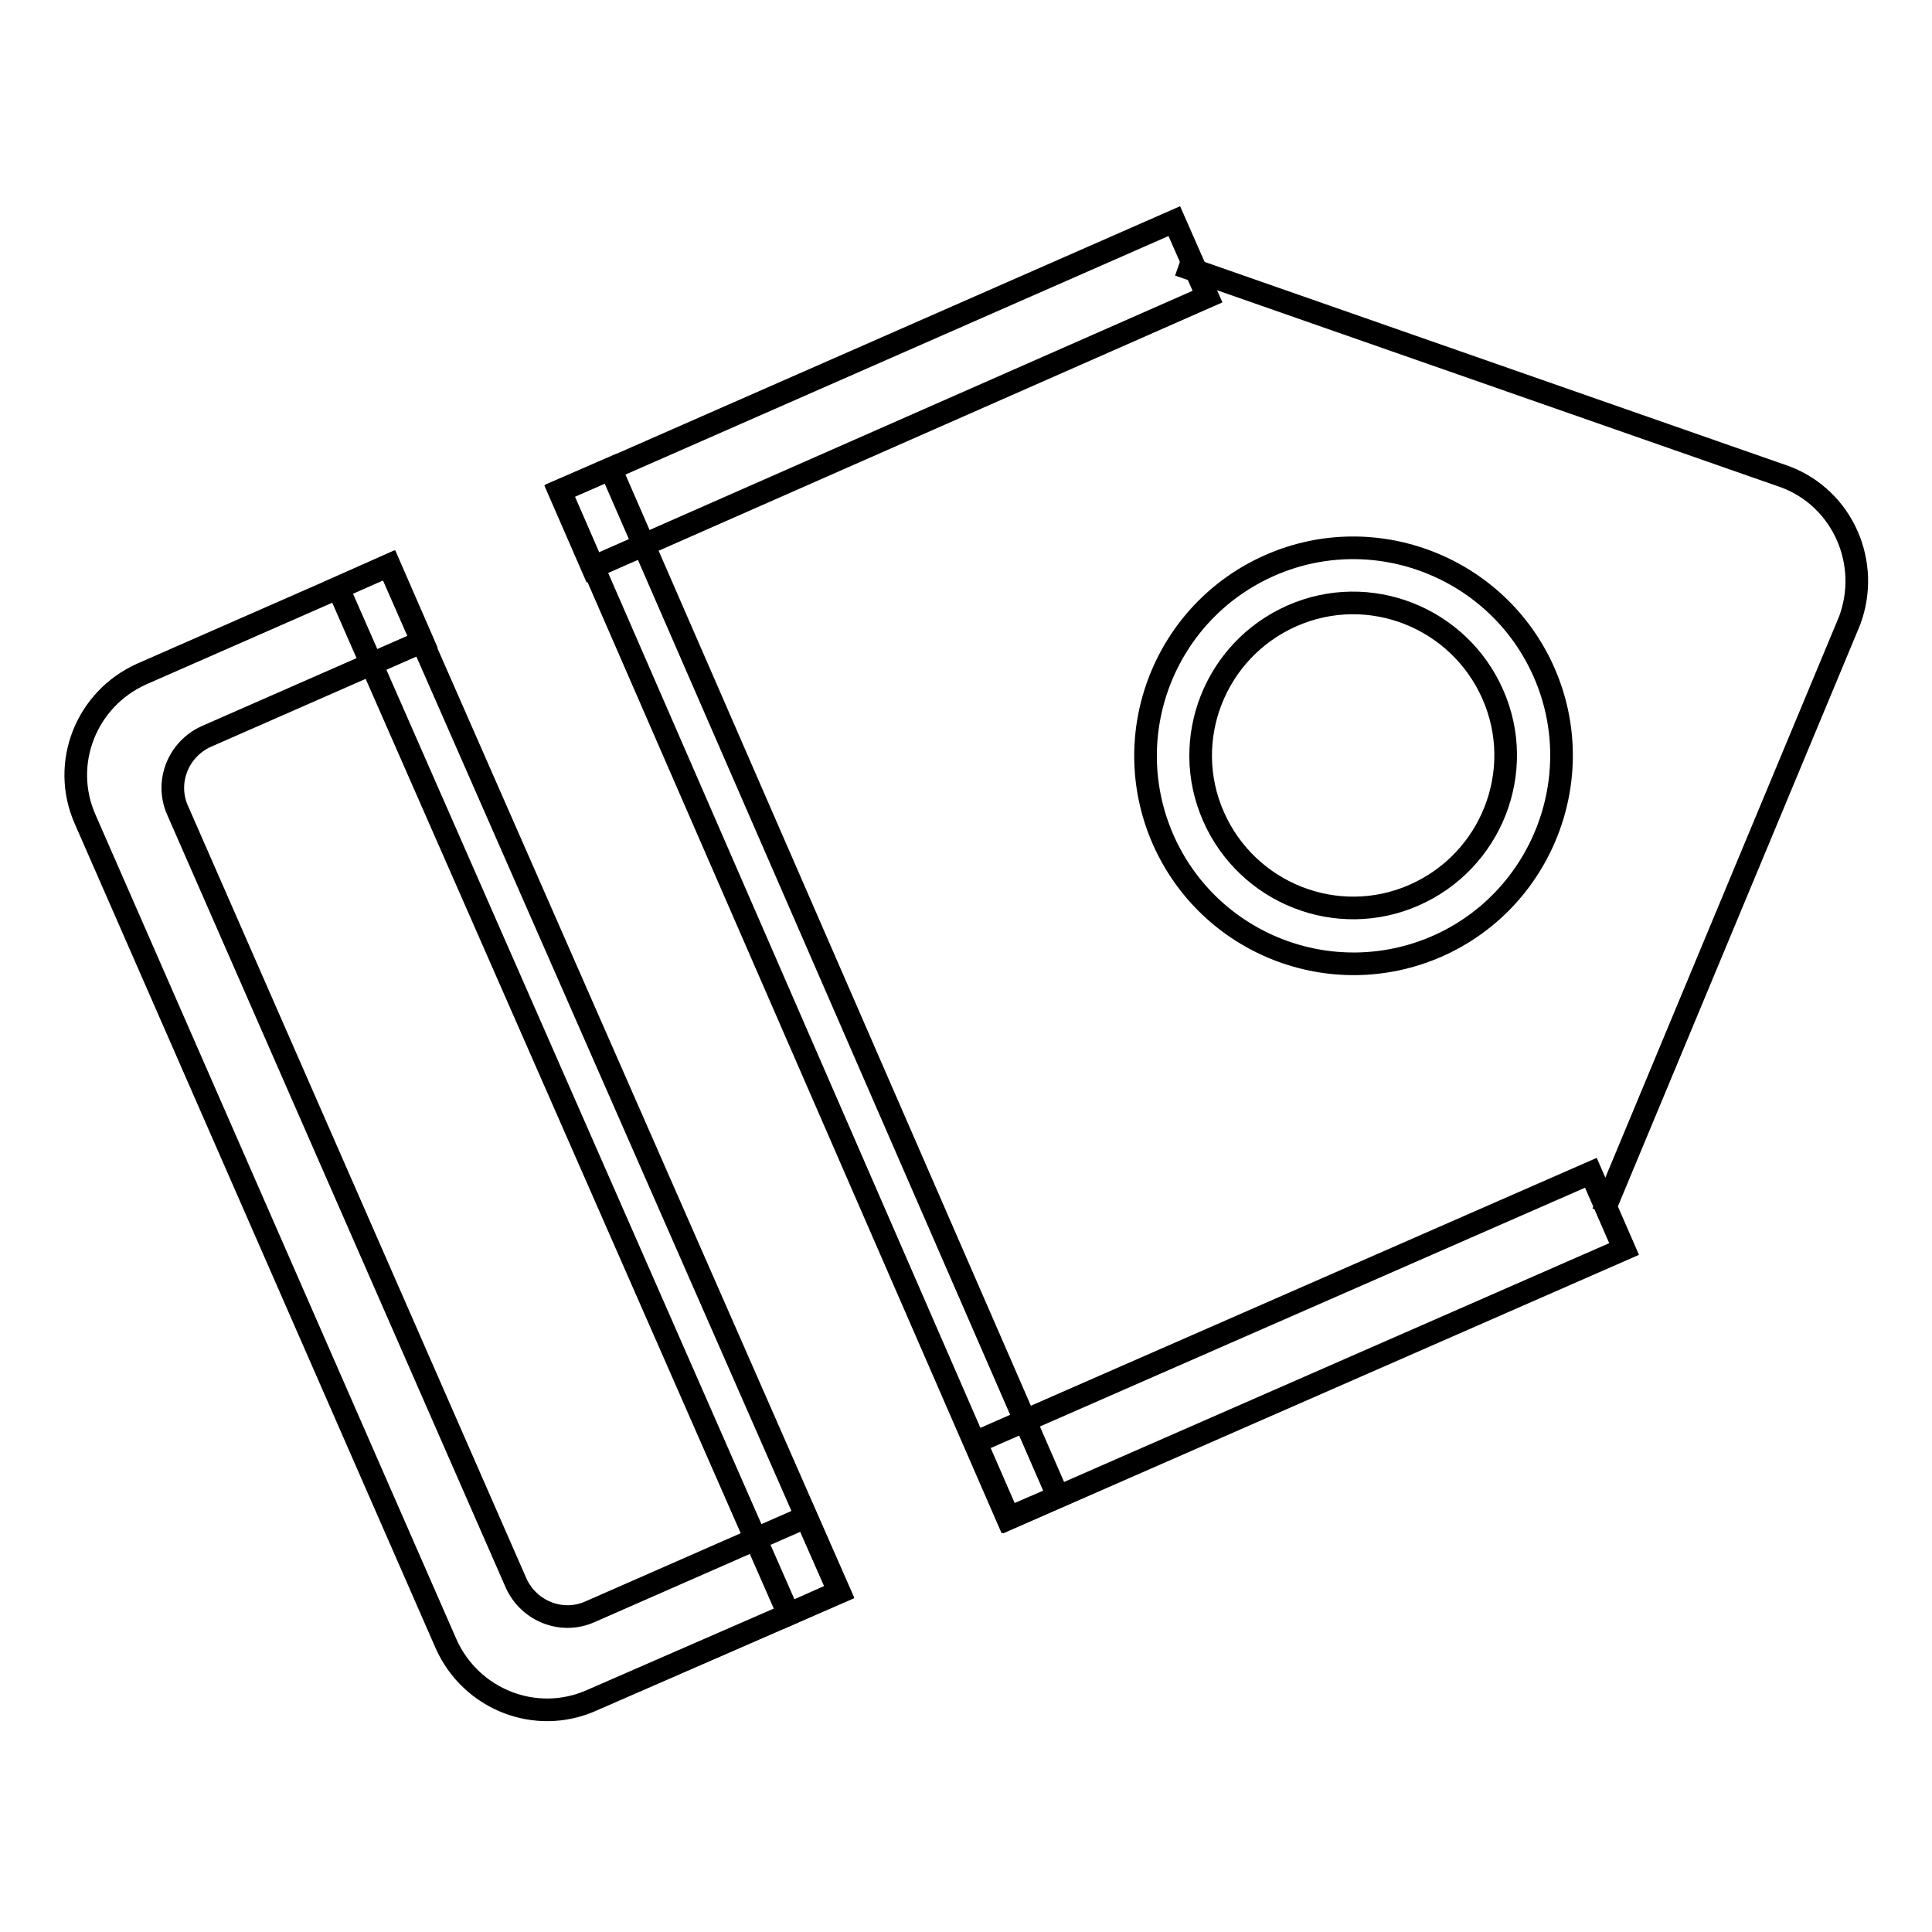 <?xml version="1.0" encoding="utf-8"?>
<!-- Svg Vector Icons : http://www.onlinewebfonts.com/icon -->
<!DOCTYPE svg PUBLIC "-//W3C//DTD SVG 1.1//EN" "http://www.w3.org/Graphics/SVG/1.1/DTD/svg11.dtd">
<svg version="1.1" xmlns="http://www.w3.org/2000/svg" xmlns:xlink="http://www.w3.org/1999/xlink" x="0px" y="0px" viewBox="0 0 256 256" enable-background="new 0 0 256 256" xml:space="preserve">
<g><g><path stroke-width="3" fill-opacity="0" stroke="#000000"  d="M156.2,35.1l80.4,28.1c7.6,2.9,11.3,11.4,8.5,19l-32.7,78.5"/><path stroke-width="3" fill-opacity="0" stroke="#000000"  d="M106.8,201l-28.7,12.6c-3.7,1.6-8-0.1-9.7-3.8L23.5,107.3c-1.6-3.7,0.1-8,3.8-9.7L56,85l-4.4-10.1L18.8,89.3c-7.4,3.3-10.8,11.9-7.5,19.3l47.8,109.2c3.3,7.4,11.9,10.8,19.3,7.5l32.8-14.3L106.8,201z"/><path stroke-width="3" fill-opacity="0" stroke="#000000"  d="M215.2,165.5l-81.5,35.7l-4.4-10.1l81.5-35.7L215.2,165.5z"/><path stroke-width="3" fill-opacity="0" stroke="#000000"  d="M78.5,75.2l-4.4-10.1l81.5-35.8l4.4,10L78.5,75.2L78.5,75.2z"/><path stroke-width="3" fill-opacity="0" stroke="#000000"  d="M44.8,77.9l6.7-3l59.7,136l-6.7,3L44.8,77.9L44.8,77.9z"/><path stroke-width="3" fill-opacity="0" stroke="#000000"  d="M140.2,198.3l-6.7,2.9L74.2,65l6.7-2.9L140.2,198.3z"/><path stroke-width="3" fill-opacity="0" stroke="#000000"  d="M168.3,74.9c-13.9,6.1-20.3,22.3-14.2,36.3c6.1,13.9,22.3,20.3,36.3,14.2c13.9-6.1,20.3-22.4,14.2-36.3S182.2,68.8,168.3,74.9z M187.4,118.6c-10.2,4.5-22.1-0.2-26.6-10.4c-4.5-10.2,0.2-22.1,10.4-26.6c10.2-4.5,22.1,0.2,26.6,10.4C202.3,102.2,197.6,114.1,187.4,118.6z"/></g></g>
</svg>